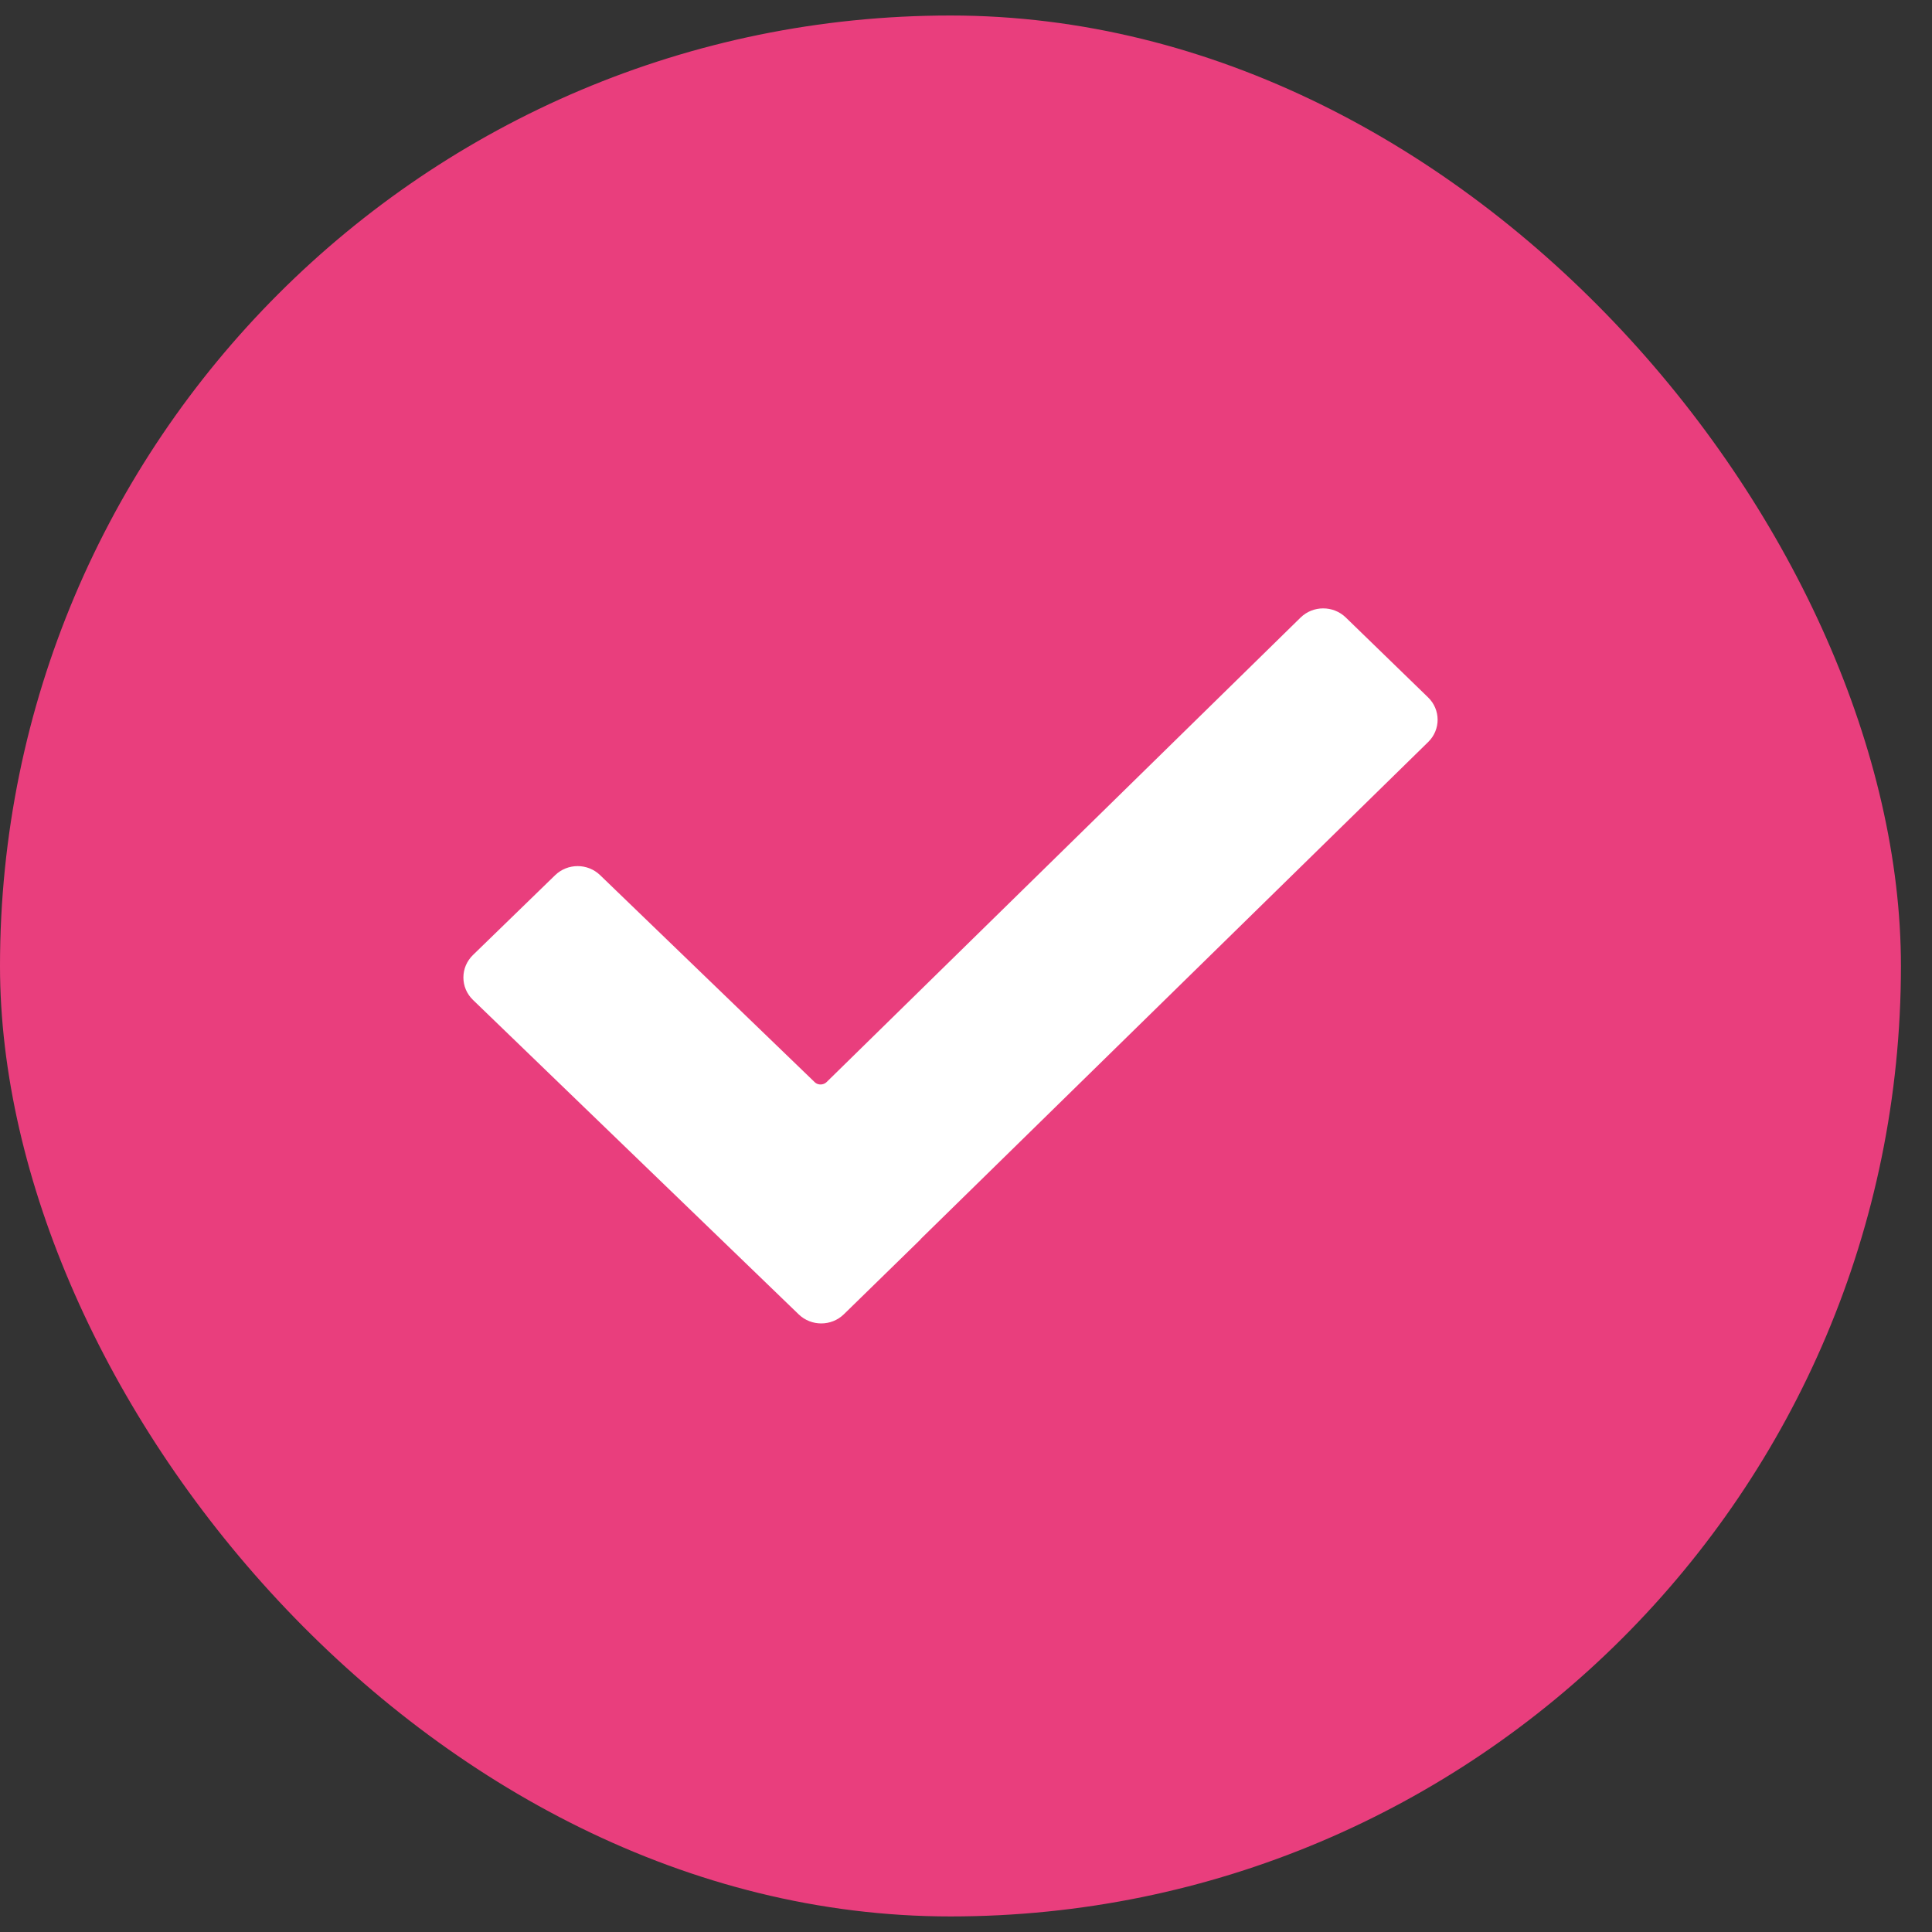 <?xml version="1.0" encoding="UTF-8"?> <svg xmlns="http://www.w3.org/2000/svg" width="37" height="37" viewBox="0 0 37 37" fill="none"><rect x="0" y="0" width="37" height="37" fill="#333333" stroke="none"/><rect y="0.297" width="36.405" height="36.405" rx="18.203" fill="#E93E7D"></rect><path d="M15.455 25.009L9.215 18.985C9.179 18.95 9.151 18.909 9.131 18.863C9.112 18.818 9.102 18.769 9.102 18.72C9.102 18.67 9.112 18.622 9.131 18.576C9.151 18.531 9.179 18.489 9.215 18.454L10.79 16.924C10.941 16.778 11.184 16.778 11.335 16.924L15.443 20.887C15.593 21.034 15.838 21.032 15.989 20.886L25.066 11.99C25.217 11.842 25.462 11.842 25.614 11.988L27.191 13.519C27.342 13.665 27.342 13.901 27.193 14.047L17.303 23.733L17.305 23.735L16.001 25.008C15.851 25.154 15.606 25.154 15.455 25.009Z" fill="white" stroke="white" stroke-width="0.455" stroke-miterlimit="10"></path></svg> 